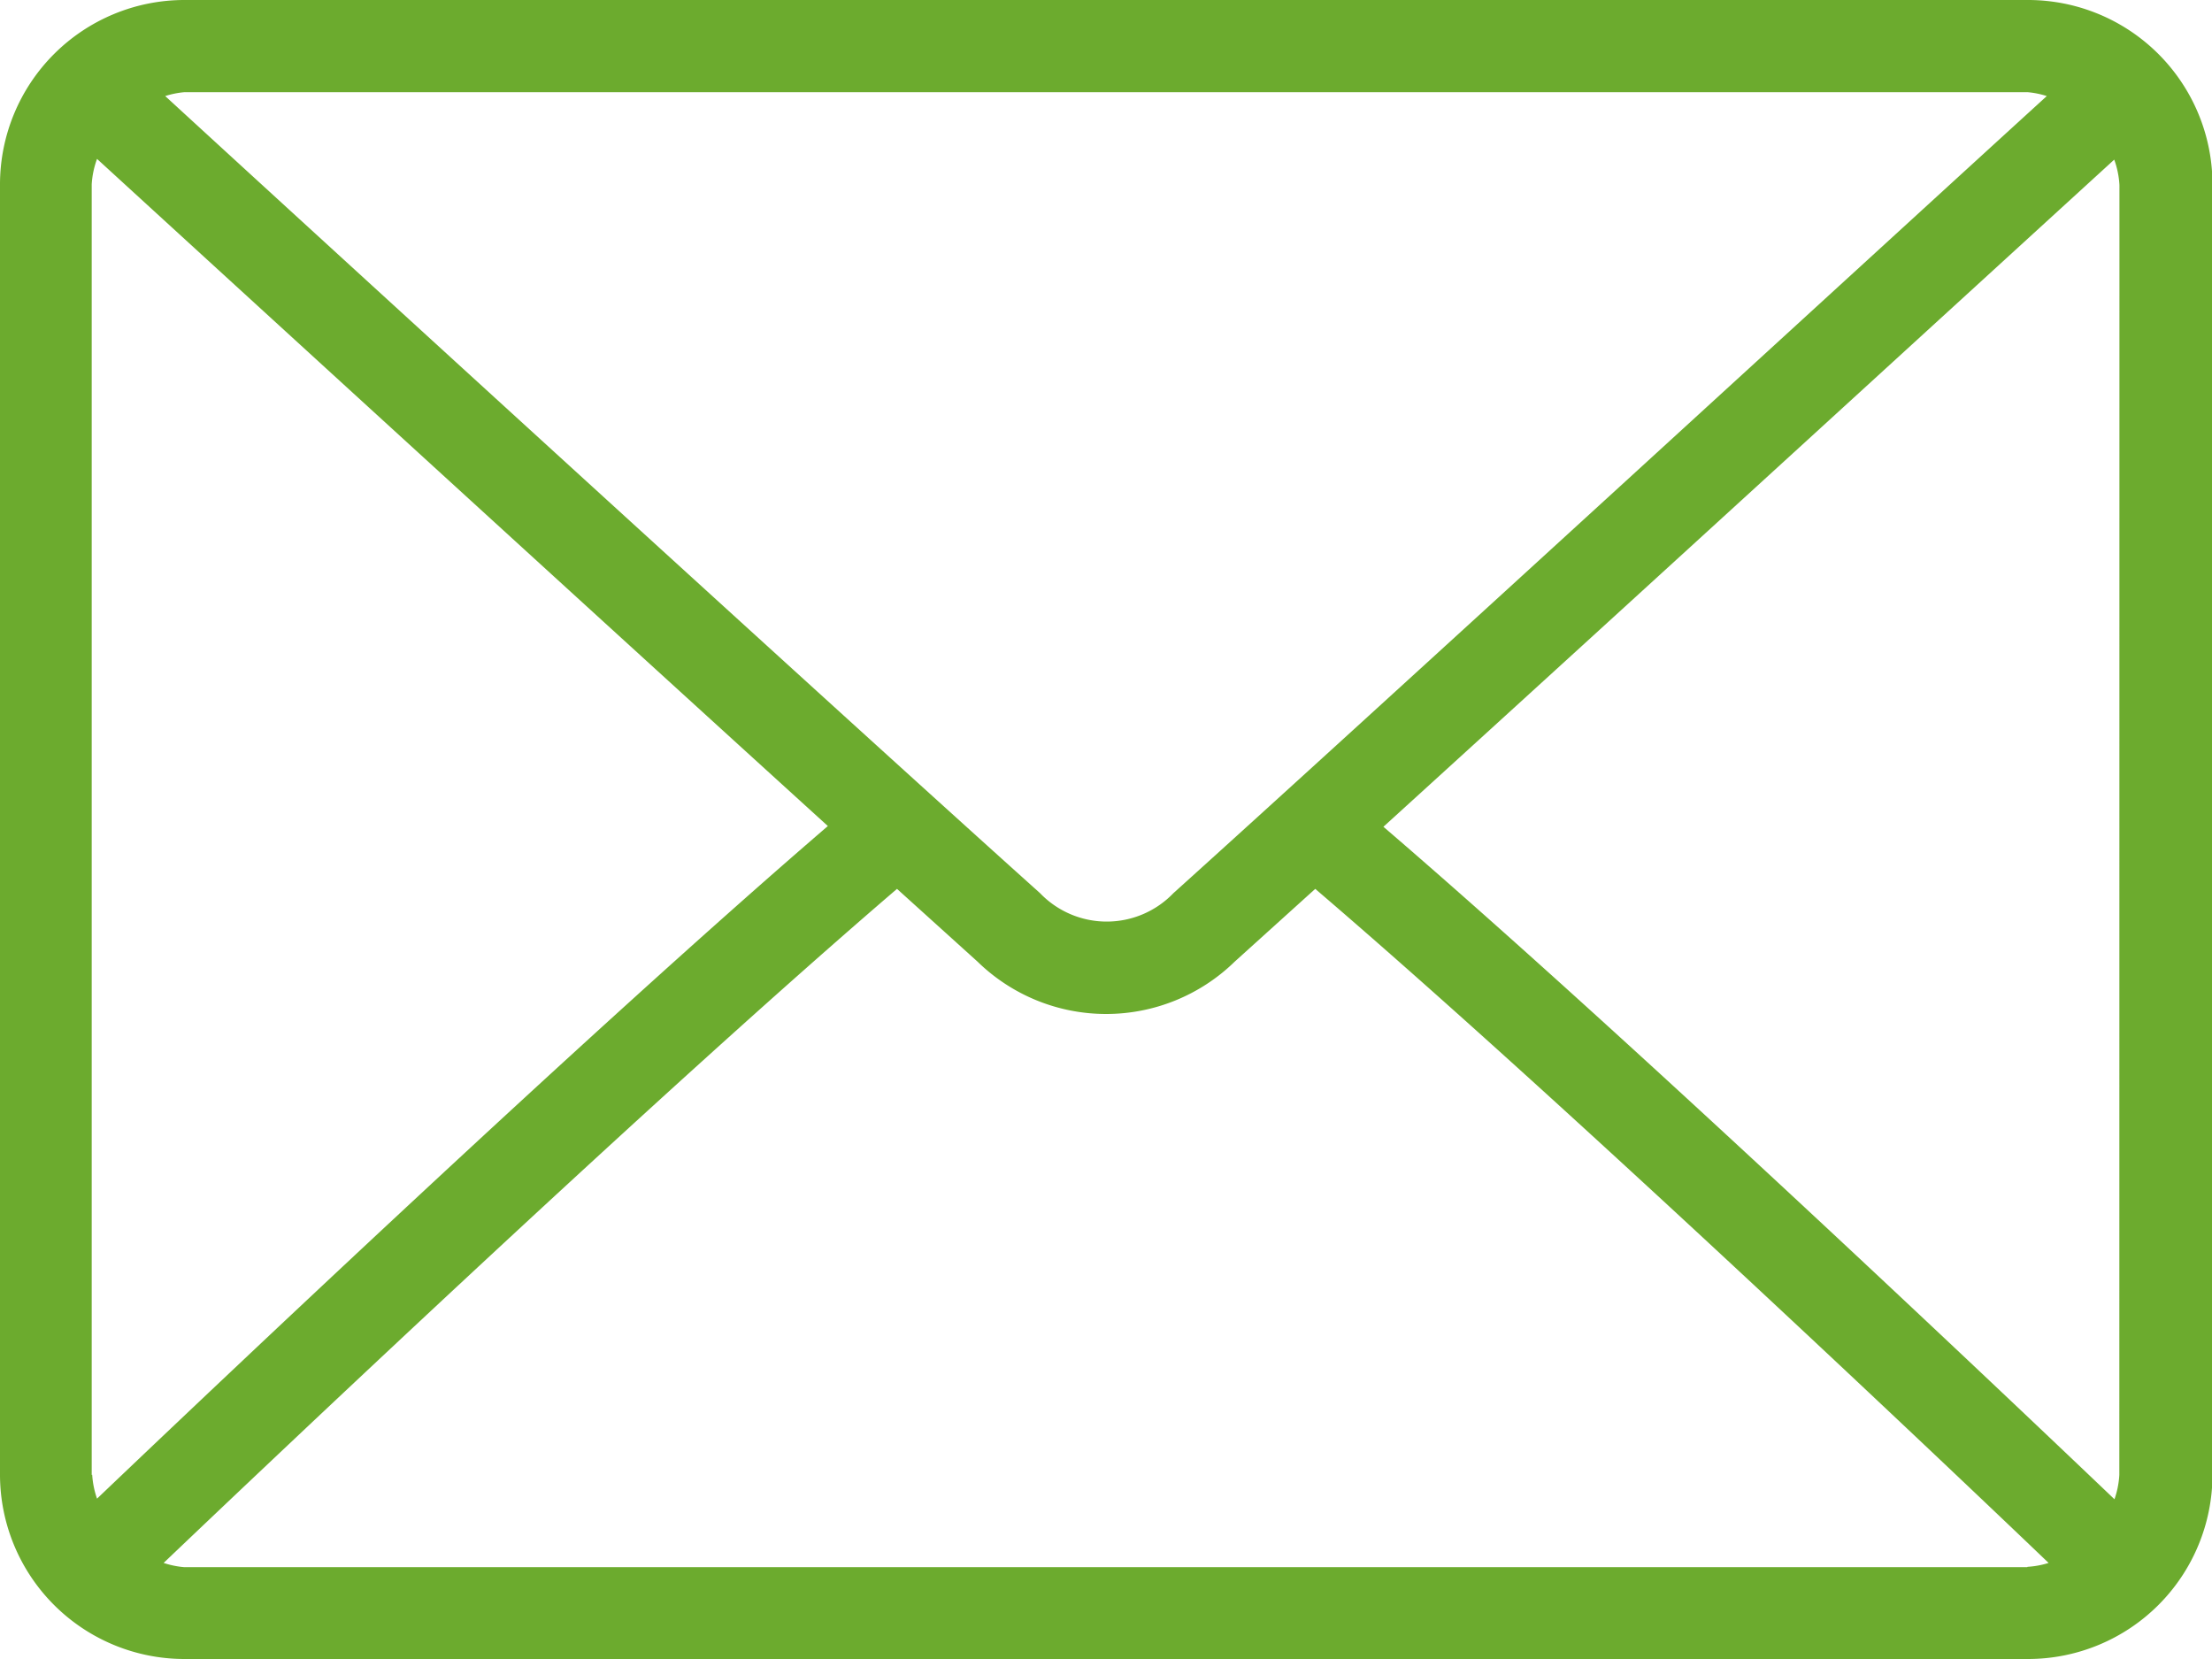 <svg xmlns="http://www.w3.org/2000/svg" width="18.236" height="13.677" viewBox="0 0 18.236 13.677"><g id="envelope" transform="translate(0 -64)"><g id="Group_192" data-name="Group 192" transform="translate(0 64)"><path id="Path_175" data-name="Path 175" d="M16.716,64H1.52A1.521,1.521,0,0,0,0,65.52V76.157a1.521,1.521,0,0,0,1.52,1.52h15.2a1.521,1.521,0,0,0,1.52-1.52V65.52A1.521,1.521,0,0,0,16.716,64Zm-15.2.76h15.2a.723.723,0,0,1,.158.032c-1.316,1.2-5.678,5.2-7.2,6.571a.762.762,0,0,1-1.1,0C7.04,69.987,2.677,66,1.362,64.792A.726.726,0,0,1,1.52,64.76Zm-.76,11.4V65.52A.734.734,0,0,1,.8,65.31c1.007.922,4.051,3.706,6.025,5.5C4.86,72.5,1.815,75.387.8,76.355A.732.732,0,0,1,.76,76.157Zm15.956.76H1.52a.727.727,0,0,1-.171-.035c1.049-1,4.113-3.9,6.046-5.557l.664.6a1.518,1.518,0,0,0,2.12,0l.664-.6c1.933,1.653,5,4.556,6.046,5.557A.726.726,0,0,1,16.716,76.917Zm.76-.76a.734.734,0,0,1-.04.2c-1.015-.968-4.06-3.855-6.027-5.544,1.974-1.795,5.017-4.579,6.025-5.5a.734.734,0,0,1,.043.21Z" transform="translate(0 -64)" fill="#6cab2e"></path></g></g></svg>